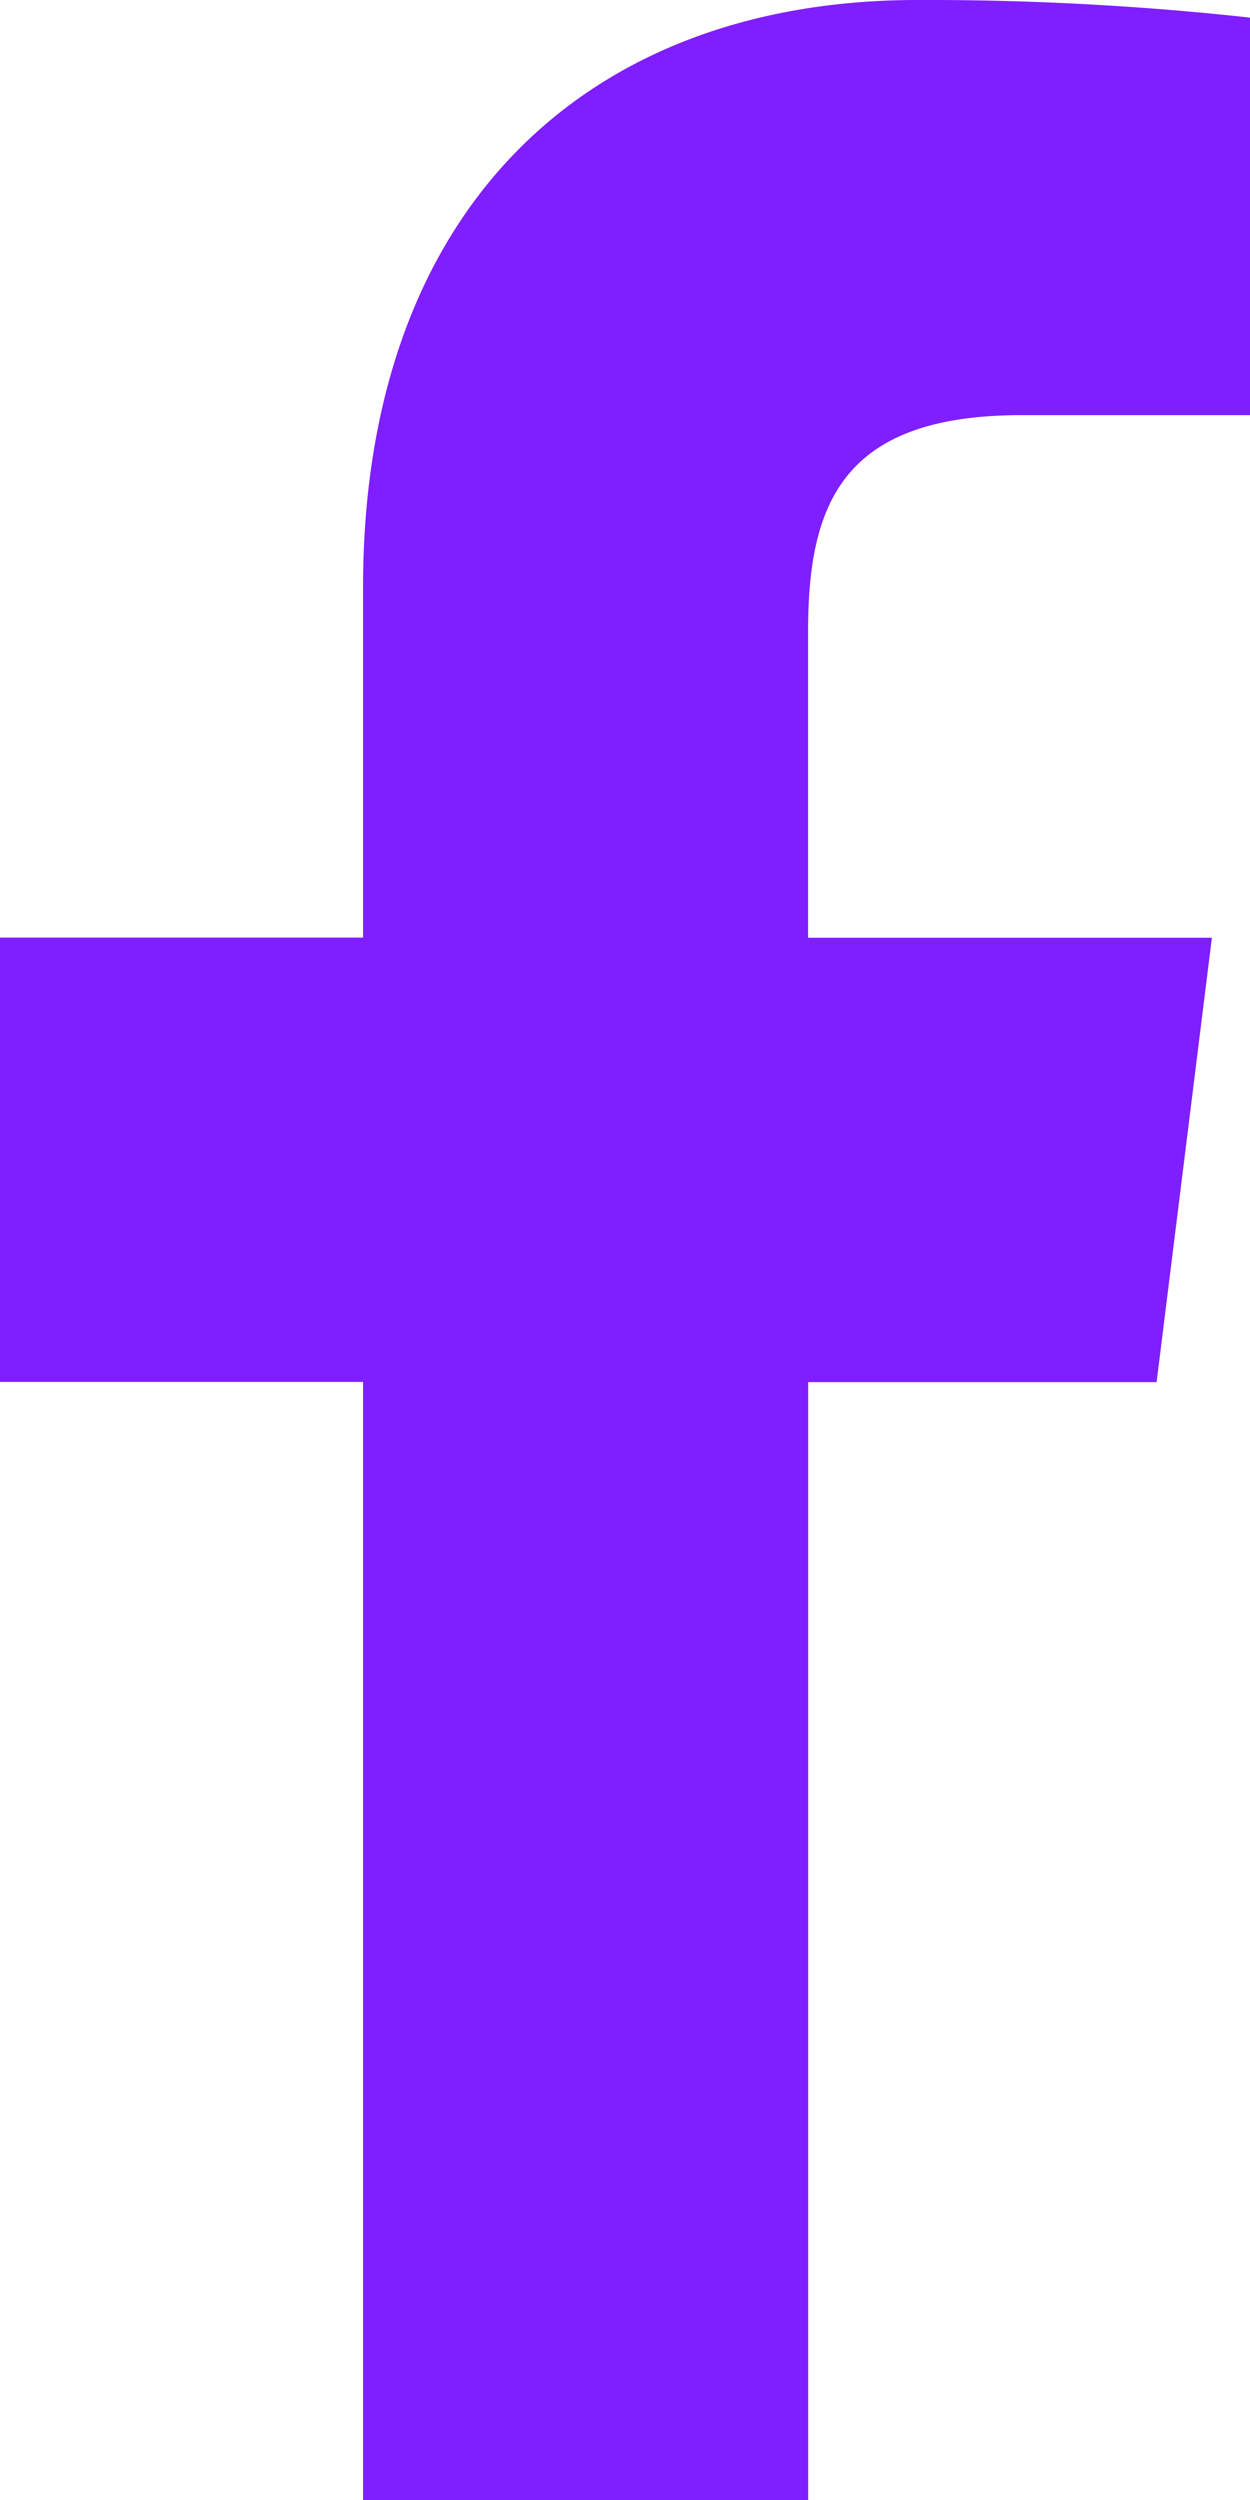 <svg xmlns="http://www.w3.org/2000/svg" width="13.679" height="27.354" viewBox="0 0 13.679 27.354">
  <path id="facebook" d="M17.368,4.542h2.5V.193A32.246,32.246,0,0,0,16.227,0c-3.6,0-6.067,2.265-6.067,6.427v3.831H6.187V15.12H10.16V27.355h4.871V15.122h3.813l.605-4.862H15.03V6.909c0-1.405.38-2.367,2.338-2.367Z" transform="translate(-6.187)" fill="#7f1eff"/>
</svg>
